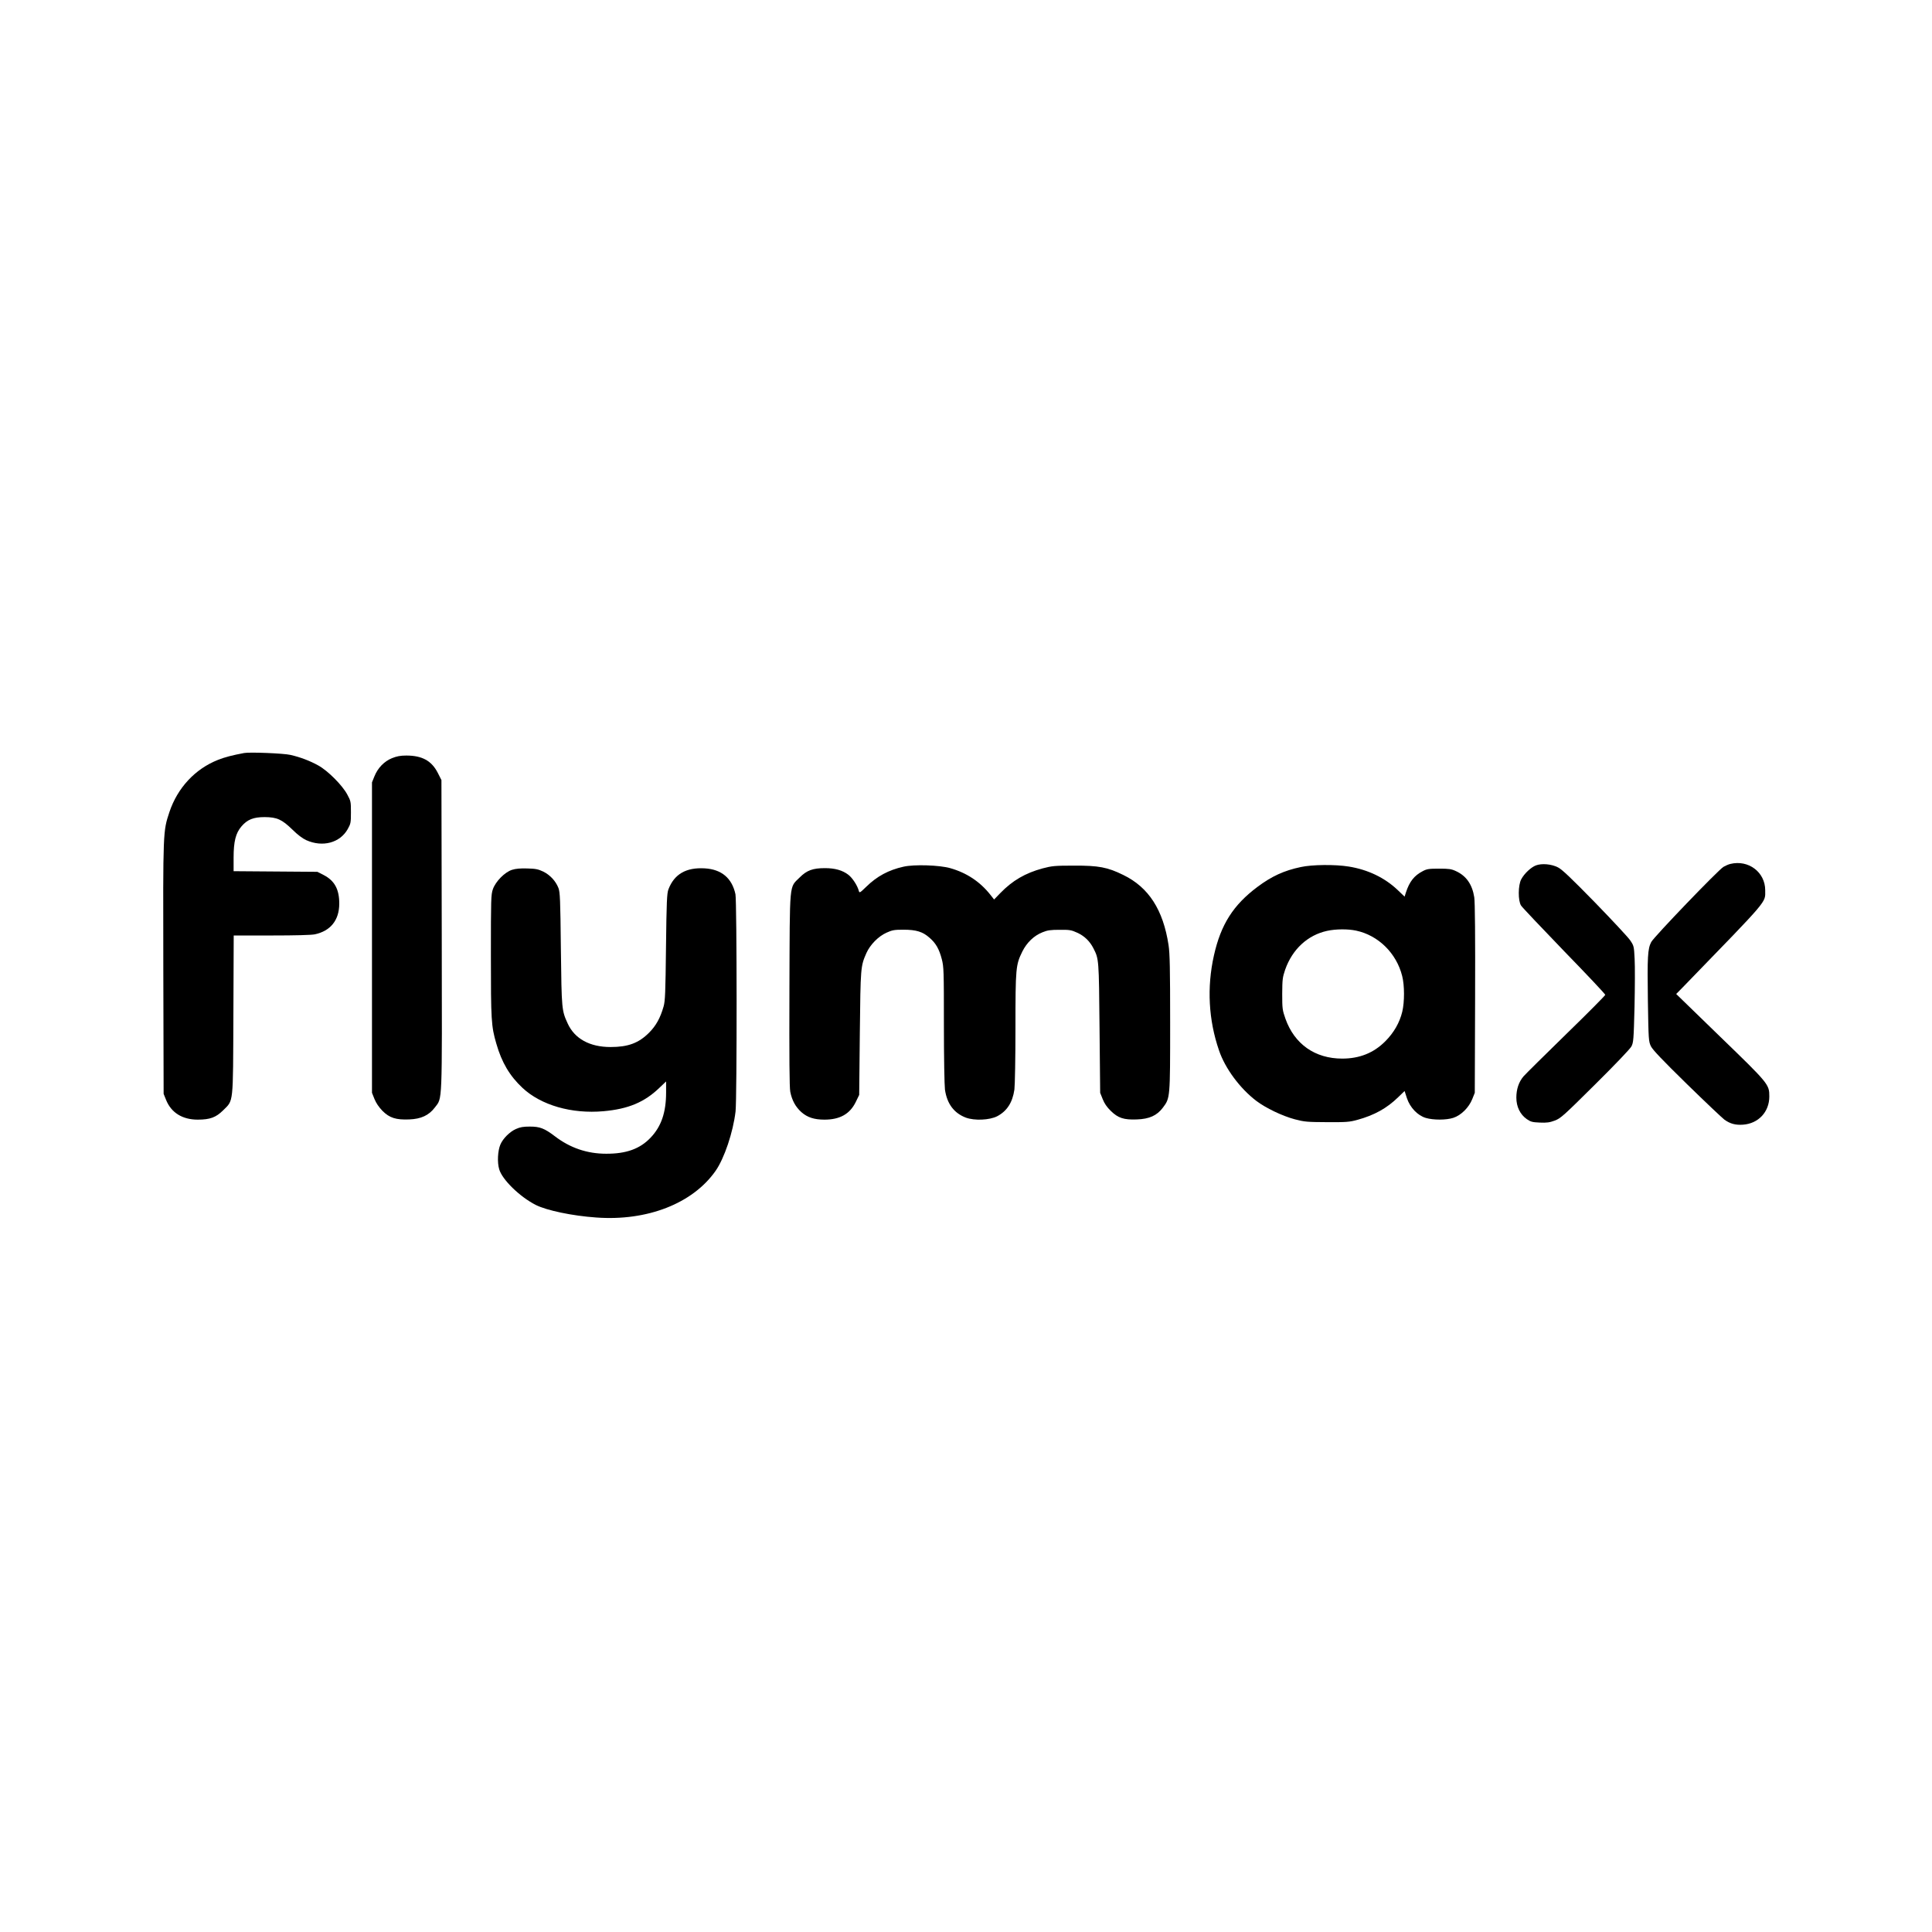 <?xml version="1.0" standalone="no"?>
<!DOCTYPE svg PUBLIC "-//W3C//DTD SVG 20010904//EN"
 "http://www.w3.org/TR/2001/REC-SVG-20010904/DTD/svg10.dtd">
<svg version="1.0" xmlns="http://www.w3.org/2000/svg"
 width="1836pt" height="1836pt" viewBox="0 0 1836 1836"
 preserveAspectRatio="xMidYMid meet">
<g transform="translate(0,1836) scale(0.1,-0.1)"
fill="#000000" stroke="none">
<path d="M2320 11204 c-108 -20 -186 -40 -248 -65 -218 -86 -385 -266 -462
-496 -61 -185 -61 -172 -58 -1485 l3 -1193 23 -57 c49 -122 155 -188 301 -188
117 0 173 21 241 88 101 101 94 44 98 910 l3 752 359 0 c227 0 378 4 412 11
149 32 231 134 232 289 1 138 -44 221 -149 275 l-59 30 -398 3 -398 3 0 128
c0 154 20 234 75 298 56 65 113 88 220 88 117 -1 163 -21 264 -119 48 -48 96
-84 131 -100 156 -70 320 -26 394 104 29 52 31 61 31 160 0 101 -1 108 -35
170 -47 88 -184 225 -274 275 -81 45 -173 80 -266 101 -63 15 -387 28 -440 18z"/>
<path d="M3725 11155 c-74 -30 -135 -93 -167 -173 l-23 -57 0 -1475 0 -1475
24 -60 c16 -39 42 -77 76 -112 67 -67 129 -86 254 -81 112 4 187 39 243 113
73 97 69 -2 66 1641 l-3 1471 -35 69 c-59 115 -149 164 -299 164 -57 0 -91 -7
-136 -25z"/>
<path d="M16444 10150 c-18 -4 -47 -17 -66 -28 -53 -33 -660 -665 -686 -714
-34 -65 -38 -139 -32 -558 6 -375 7 -386 29 -433 18 -35 103 -125 342 -359
175 -171 336 -323 356 -338 54 -39 105 -53 176 -48 147 10 251 121 251 268 0
115 -5 121 -469 570 l-416 404 64 65 c831 857 781 798 782 921 0 171 -159 292
-331 250z"/>
<path d="M14596 10136 c-47 -18 -110 -77 -139 -131 -31 -56 -32 -205 -2 -251
11 -17 196 -212 410 -434 215 -221 390 -407 390 -414 0 -6 -167 -175 -372
-374 -204 -199 -387 -380 -405 -401 -45 -53 -68 -122 -68 -202 0 -86 36 -160
99 -204 38 -26 53 -30 124 -33 66 -3 94 1 142 19 56 21 83 45 383 343 185 183
333 338 345 361 20 37 22 63 30 375 4 184 5 390 1 458 -6 120 -7 124 -43 177
-20 29 -171 191 -335 360 -226 231 -312 313 -350 332 -62 32 -154 40 -210 19z"/>
<path d="M8587 10124 c-143 -32 -253 -91 -355 -191 -59 -57 -64 -61 -70 -41
-13 52 -61 125 -100 155 -56 43 -128 63 -222 63 -116 0 -173 -21 -240 -88
-102 -102 -94 -22 -98 -1067 -2 -655 0 -927 8 -970 16 -82 51 -145 106 -194
57 -50 122 -71 219 -71 146 0 241 53 297 167 l33 68 6 585 c7 631 7 637 63
764 35 78 112 157 189 192 55 25 74 29 162 29 122 0 184 -19 249 -77 60 -52
91 -107 116 -203 19 -73 20 -111 20 -624 0 -309 5 -576 10 -616 20 -135 86
-223 199 -266 81 -30 224 -24 297 13 93 49 146 130 164 254 5 38 10 297 10
584 0 574 3 600 65 727 43 86 111 152 193 184 46 19 77 23 162 23 95 1 111 -2
168 -28 68 -31 119 -81 153 -148 52 -102 52 -101 58 -758 l6 -615 24 -60 c16
-41 40 -76 76 -111 70 -69 125 -87 249 -82 118 4 191 37 247 112 69 92 69 87
69 804 0 516 -3 661 -15 740 -51 336 -189 550 -430 667 -150 74 -235 90 -470
89 -182 0 -208 -3 -296 -26 -166 -45 -288 -116 -404 -236 l-58 -60 -37 47
c-97 122 -224 207 -380 251 -101 29 -343 37 -443 14z"/>
<path d="M12360 10120 c-157 -33 -275 -87 -410 -188 -230 -172 -348 -357 -414
-652 -68 -303 -51 -613 48 -901 58 -172 199 -362 355 -481 90 -68 246 -143
366 -175 92 -24 116 -26 305 -27 185 -1 213 1 290 22 160 44 279 110 386 214
l62 60 22 -68 c30 -90 102 -165 180 -188 71 -21 194 -21 261 1 74 24 148 98
180 178 l24 60 3 895 c2 594 -1 918 -8 963 -19 122 -76 204 -175 249 -43 20
-66 23 -160 23 -96 0 -116 -3 -155 -24 -81 -42 -126 -99 -160 -204 l-12 -38
-68 65 c-123 116 -282 192 -463 221 -128 21 -349 19 -457 -5z m528 -604 c211
-45 383 -215 437 -431 23 -90 23 -246 1 -339 -25 -104 -80 -200 -161 -281
-110 -111 -245 -165 -410 -165 -258 0 -453 137 -539 378 -29 83 -31 95 -31
237 1 138 3 156 28 230 68 194 214 329 399 369 82 18 197 19 276 2z"/>
<path d="M4866 10094 c-69 -22 -156 -110 -182 -184 -18 -52 -19 -90 -19 -630
0 -615 3 -672 52 -839 51 -178 127 -306 249 -420 176 -164 466 -248 769 -221
235 21 389 85 532 223 l63 60 0 -104 c0 -191 -46 -324 -147 -430 -101 -107
-233 -154 -423 -153 -180 0 -342 55 -487 166 -100 76 -143 92 -238 92 -62 0
-92 -5 -132 -23 -59 -26 -124 -91 -148 -148 -25 -59 -31 -169 -11 -235 28 -98
196 -262 348 -339 104 -52 345 -103 573 -119 485 -36 918 133 1135 443 83 118
167 368 190 565 14 127 13 1995 -1 2064 -33 153 -132 237 -293 246 -176 10
-289 -55 -344 -200 -14 -37 -18 -114 -23 -548 -5 -436 -8 -513 -23 -565 -31
-109 -72 -183 -138 -249 -99 -99 -200 -136 -366 -136 -198 0 -341 79 -407 223
-57 125 -58 130 -65 707 -5 477 -8 540 -23 581 -26 66 -78 123 -144 156 -49
23 -72 28 -153 30 -65 2 -110 -2 -144 -13z"/>
</g>
</svg>
